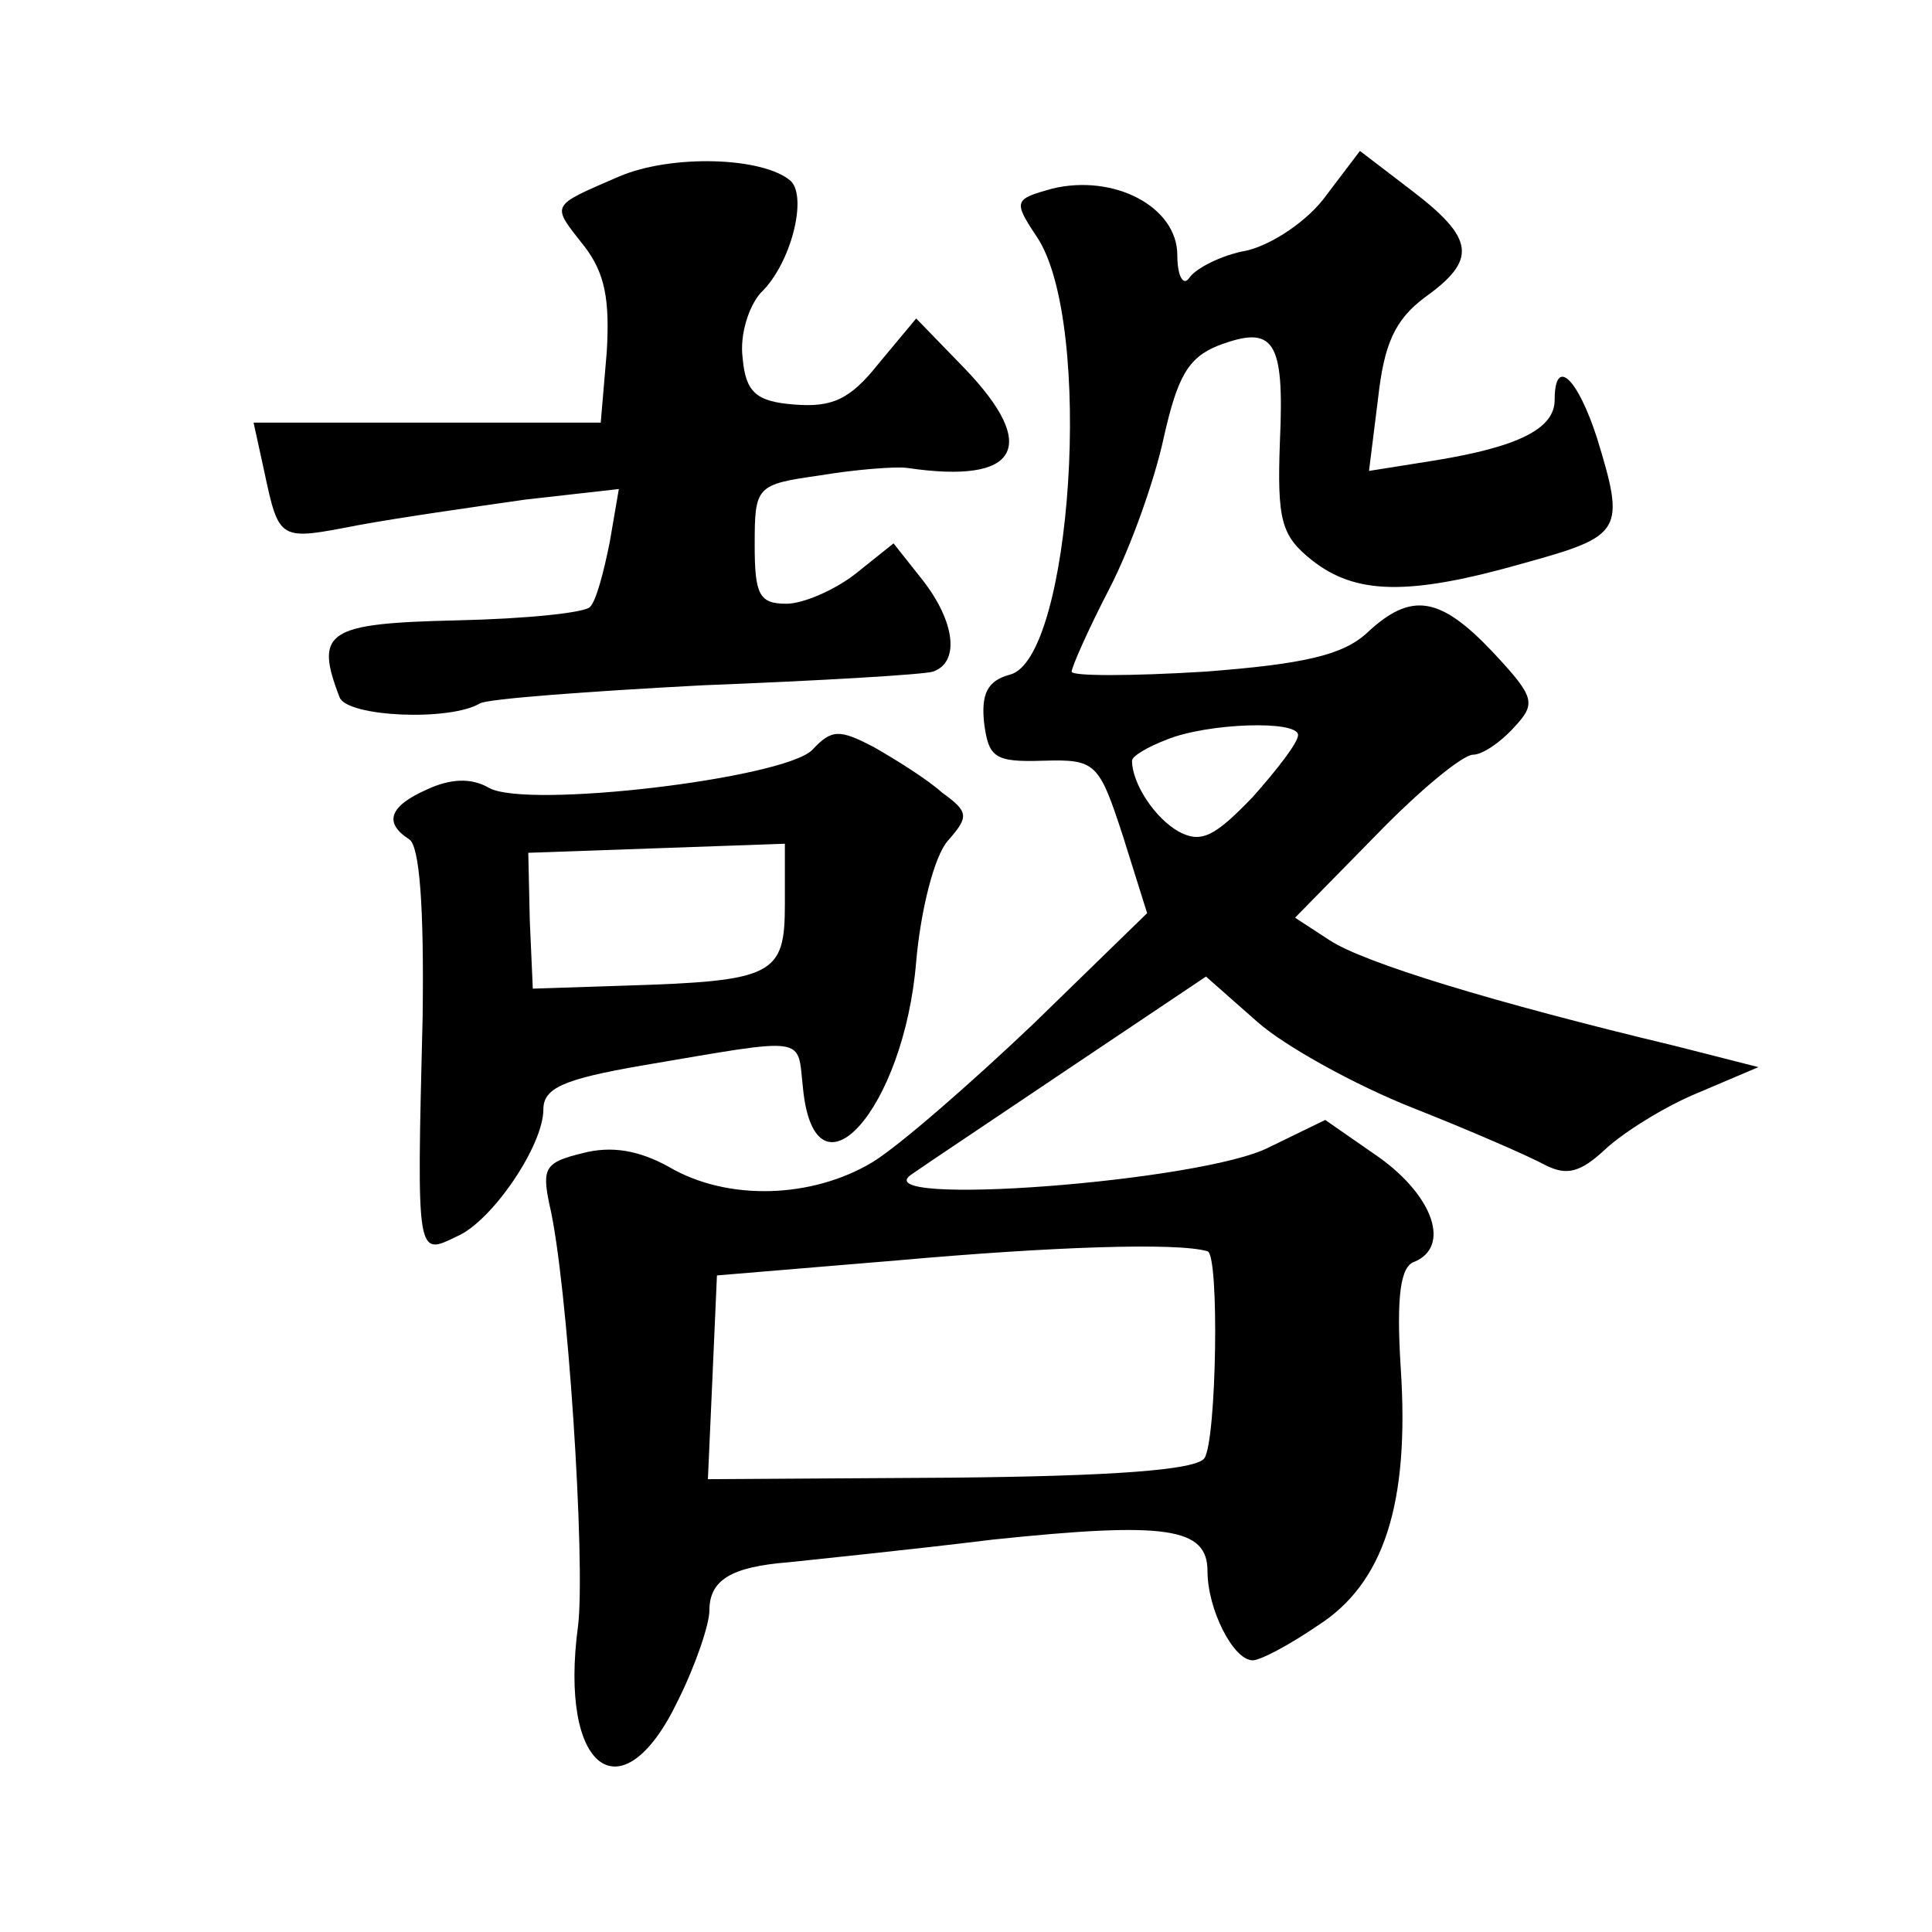 <?xml version="1.0" standalone="no"?>
<!DOCTYPE svg PUBLIC "-//W3C//DTD SVG 20010904//EN"
 "http://www.w3.org/TR/2001/REC-SVG-20010904/DTD/svg10.dtd">
<svg version="1.0" xmlns="http://www.w3.org/2000/svg"
 width="128pt" height="128pt" viewBox="0 0 128 128"
 preserveAspectRatio="xMidYMid meet">
<g transform="translate(0,128) scale(0.1,-0.1)"
fill="#0" stroke="none">
<path d="M410 1163 c-46 -20 -45 -18 -23 -46 14 -18 17 -36 15 -70 l-4 -47 -115
0 -115 0 7 -32 c10 -47 10 -46 62 -36 27 5 76 12 111 17 l62 7 -6 -35 c-4 -20 -9
-39 -13 -43 -3 -4 -43 -8 -88 -9 -86 -2 -95 -7 -78 -51 5 -13 73 -16 93 -4 5 3
72 8 148 12 77 3 145 7 152 9 18 6 15 33 -7 61 l-19 24 -25 -20 c-14 -11 -35 -20
-46 -20 -18 0 -21 6 -21 39 0 39 1 40 43 46 24 4 50 6 58 5 74 -11 88 14 38 66
l-32 33 -25 -30 c-19 -24 -31 -29 -56 -27 -25 2 -32 8 -34 31 -2 15 4 34 12 43
20 19 31 63 20 74 -18 16 -79 18 -114 3z M879 1151 c-12 -17 -36 -33 -53 -37 -17
-3 -34 -12 -38 -18 -4 -6 -8 1 -8 15 0 32 -42 54 -83 44 -25 -7 -26 -8 -10 -32
38 -57 23 -280 -18 -290 -15 -4 -19 -13 -17 -32 3 -23 7 -26 39 -25 35 1 37 -1
53 -50 l16 -51 -75 -73 c-41 -39 -89 -81 -107 -92 -40 -24 -96 -26 -135 -3 -20
11 -38 14 -57 9 -25 -6 -27 -10 -22 -34 12 -50 24 -237 19 -279 -13 -96 29 -127
66 -50 12 24 21 51 21 60 0 20 14 29 53 32 18 2 78 8 135 15 115 12 142 8 142 -21
0 -25 17 -59 30 -59 5 0 24 10 43 23 44 28 61 81 55 171 -3 48 0 67 9 70 24 10
13 43 -23 69 l-36 25 -37 -18 c-44 -23 -270 -40 -237 -18 10 7 58 39 107 72 l88
59 34 -30 c18 -16 65 -42 103 -57 38 -15 77 -32 88 -38 14 -7 23 -5 40 11 12 11
39 28 61 37 l40 17 -55 14 c-121 29 -206 55 -229 70 l-23 15 53 54 c29 30 58 54
65 54 6 0 18 8 27 18 15 16 14 20 -14 50 -35 37 -54 40 -83 13 -16 -15 -42 -21
-108 -26 -49 -3 -88 -3 -88 0 0 3 11 28 25 55 14 27 30 72 36 100 9 40 16 53 36
61 37 14 44 4 41 -63 -2 -53 1 -63 21 -79 29 -23 64 -24 141 -2 65 18 67 21 48
83 -13 40 -28 54 -28 25 0 -19 -24 -31 -79 -40 l-44 -7 6 48 c4 36 11 52 31 67
35 25 33 39 -9 71 l-34 26 -22 -29z m-19 -358 c0 -5 -14 -23 -30 -41 -25 -26 -34
-31 -49 -23 -16 9 -31 32 -31 47 0 3 10 9 23 14 27 11 87 13 87 3z m-60 -342 c8
-2 6 -125 -2 -137 -5 -8 -62 -12 -168 -13 l-161 -1 3 67 3 68 120 10 c101 9 185
12 205 6z M538 783 c-20 -19 -189 -39 -214 -25 -12 7 -26 6 -41 -1 -25 -11 -29
-22 -12 -33 7 -4 10 -45 9 -118 -4 -161 -4 -158 23 -145 23 10 57 60 57 84 0 14
13 20 65 29 112 19 103 20 107 -15 8 -80 67 -14 75 84 3 34 12 70 21 80 14 16 14
19 -4 32 -10 9 -31 22 -45 30 -23 12 -28 12 -41 -2z m-18 -102 c0 -47 -7 -51 -106
-54 l-61 -2 -2 45 -1 45 85 3 85 3 0 -40z"/>
</g>
</svg>
